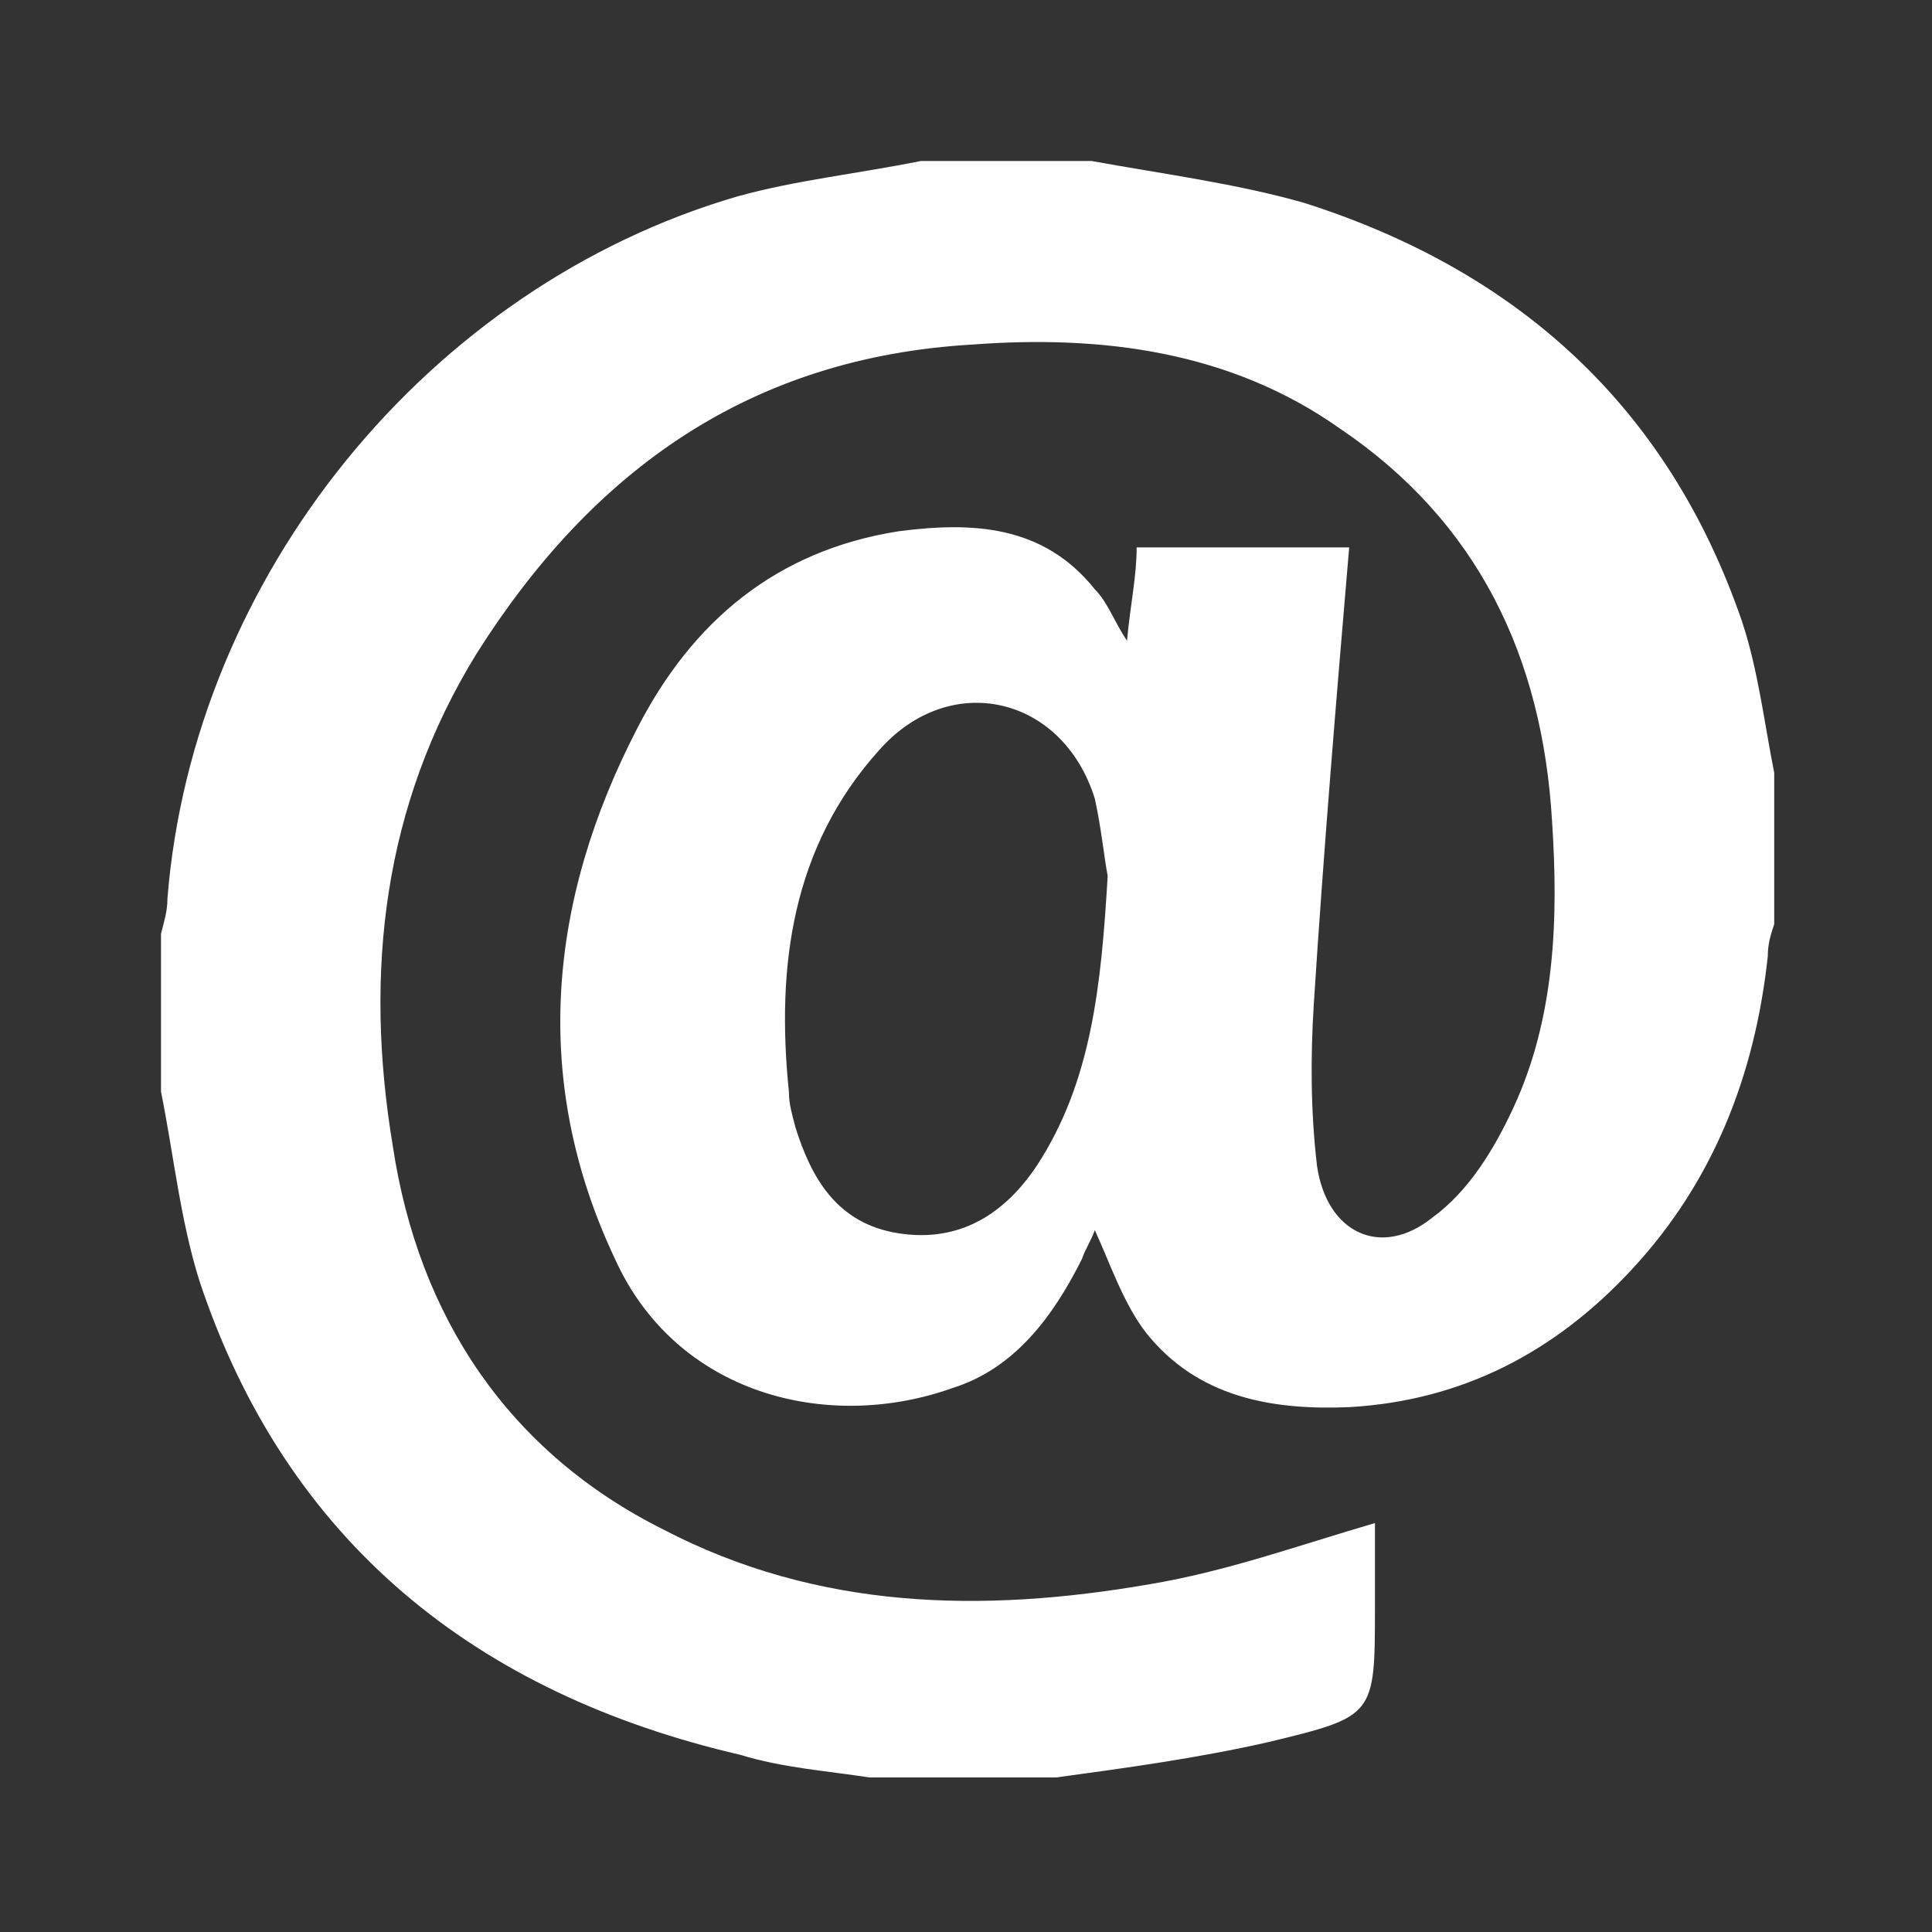 <?xml version="1.0" encoding="utf-8"?>
<!-- Generator: Adobe Illustrator 22.1.0, SVG Export Plug-In . SVG Version: 6.00 Build 0)  -->
<!DOCTYPE svg PUBLIC "-//W3C//DTD SVG 1.1//EN" "http://www.w3.org/Graphics/SVG/1.1/DTD/svg11.dtd">
<svg version="1.1" id="Design" xmlns="http://www.w3.org/2000/svg" xmlns:xlink="http://www.w3.org/1999/xlink" x="0px" y="0px"
	 viewBox="0 0 60 60" style="enable-background:new 0 0 60 60;" xml:space="preserve">
<rect x="0" y="0" width="60" height="60" fill="#333333" stroke="none"/>
<style type="text/css">
	.st0{fill:#FFFFFF;}
</style>
<path class="st0" d="M28.6,5c1.8,0,3.6,0,5.3,0c2.2,0.4,4.5,0.7,6.6,1.3c6.6,2.1,11.3,6.3,13.6,13c0.5,1.5,0.7,3.2,1,4.7
	c0,1.6,0,3.1,0,4.7c-0.1,0.3-0.2,0.6-0.2,1c-0.4,3.7-1.7,7-4.2,9.7c-2.4,2.6-5.3,4.1-8.8,4.3c-2.4,0.1-4.7-0.3-6.3-2.3
	c-0.7-0.9-1.1-2.1-1.6-3.2c-0.1,0.3-0.3,0.6-0.4,0.9c-0.9,1.8-2.1,3.4-4,4c-3.9,1.4-8.6,0.2-10.5-4c-2.6-5.5-2.1-11.1,0.7-16.5
	c1.7-3.3,4.3-5.5,8.1-6.1c2.3-0.3,4.5-0.2,6.1,1.8c0.4,0.4,0.6,1,1,1.6c0.1-1.1,0.3-2,0.3-2.9c2.2,0,4.4,0,6.6,0
	c-0.4,4.7-0.8,9.5-1.1,14.2c-0.1,1.6-0.1,3.3,0.1,5c0.3,2.1,2,2.9,3.6,1.6c1.1-0.8,1.9-2.1,2.5-3.4c1.3-2.8,1.4-5.9,1.2-8.9
	c-0.3-5.1-2.3-9.3-6.6-12.2c-3.4-2.4-7.4-2.9-11.4-2.6c-6.9,0.4-11.8,3.9-15.4,9.6c-2.9,4.7-3.5,9.9-2.6,15.3
	c0.8,5.3,3.6,9.5,8.4,11.9c4.8,2.5,9.9,2.6,15.1,1.7c2.4-0.4,4.6-1.2,7-1.9c0,0.8,0,1.7,0,2.6c0,3.4,0,3.4-3.3,4.2
	c-2.2,0.5-4.4,0.8-6.6,1.1c-1.9,0-3.9,0-5.8,0c-1.3-0.2-2.7-0.3-4-0.7c-8.2-1.9-14.1-6.6-16.8-14.7c-0.6-1.9-0.8-3.9-1.2-5.9
	c0-1.6,0-3.3,0-4.9c0.1-0.4,0.2-0.7,0.2-1.1C6,17.9,13.3,8.9,22.9,6.1C24.7,5.6,26.6,5.4,28.6,5z M34.4,27.2
	c-0.1-0.5-0.2-1.5-0.4-2.4c-1-3.2-4.5-4-6.7-1.5c-2.7,3-3.2,6.7-2.8,10.6c0,0.4,0.1,0.7,0.2,1.1c0.5,1.6,1.3,3,3.2,3.3
	c1.9,0.3,3.3-0.6,4.3-2.1C33.9,33.6,34.2,30.6,34.4,27.2z"/>
</svg>

